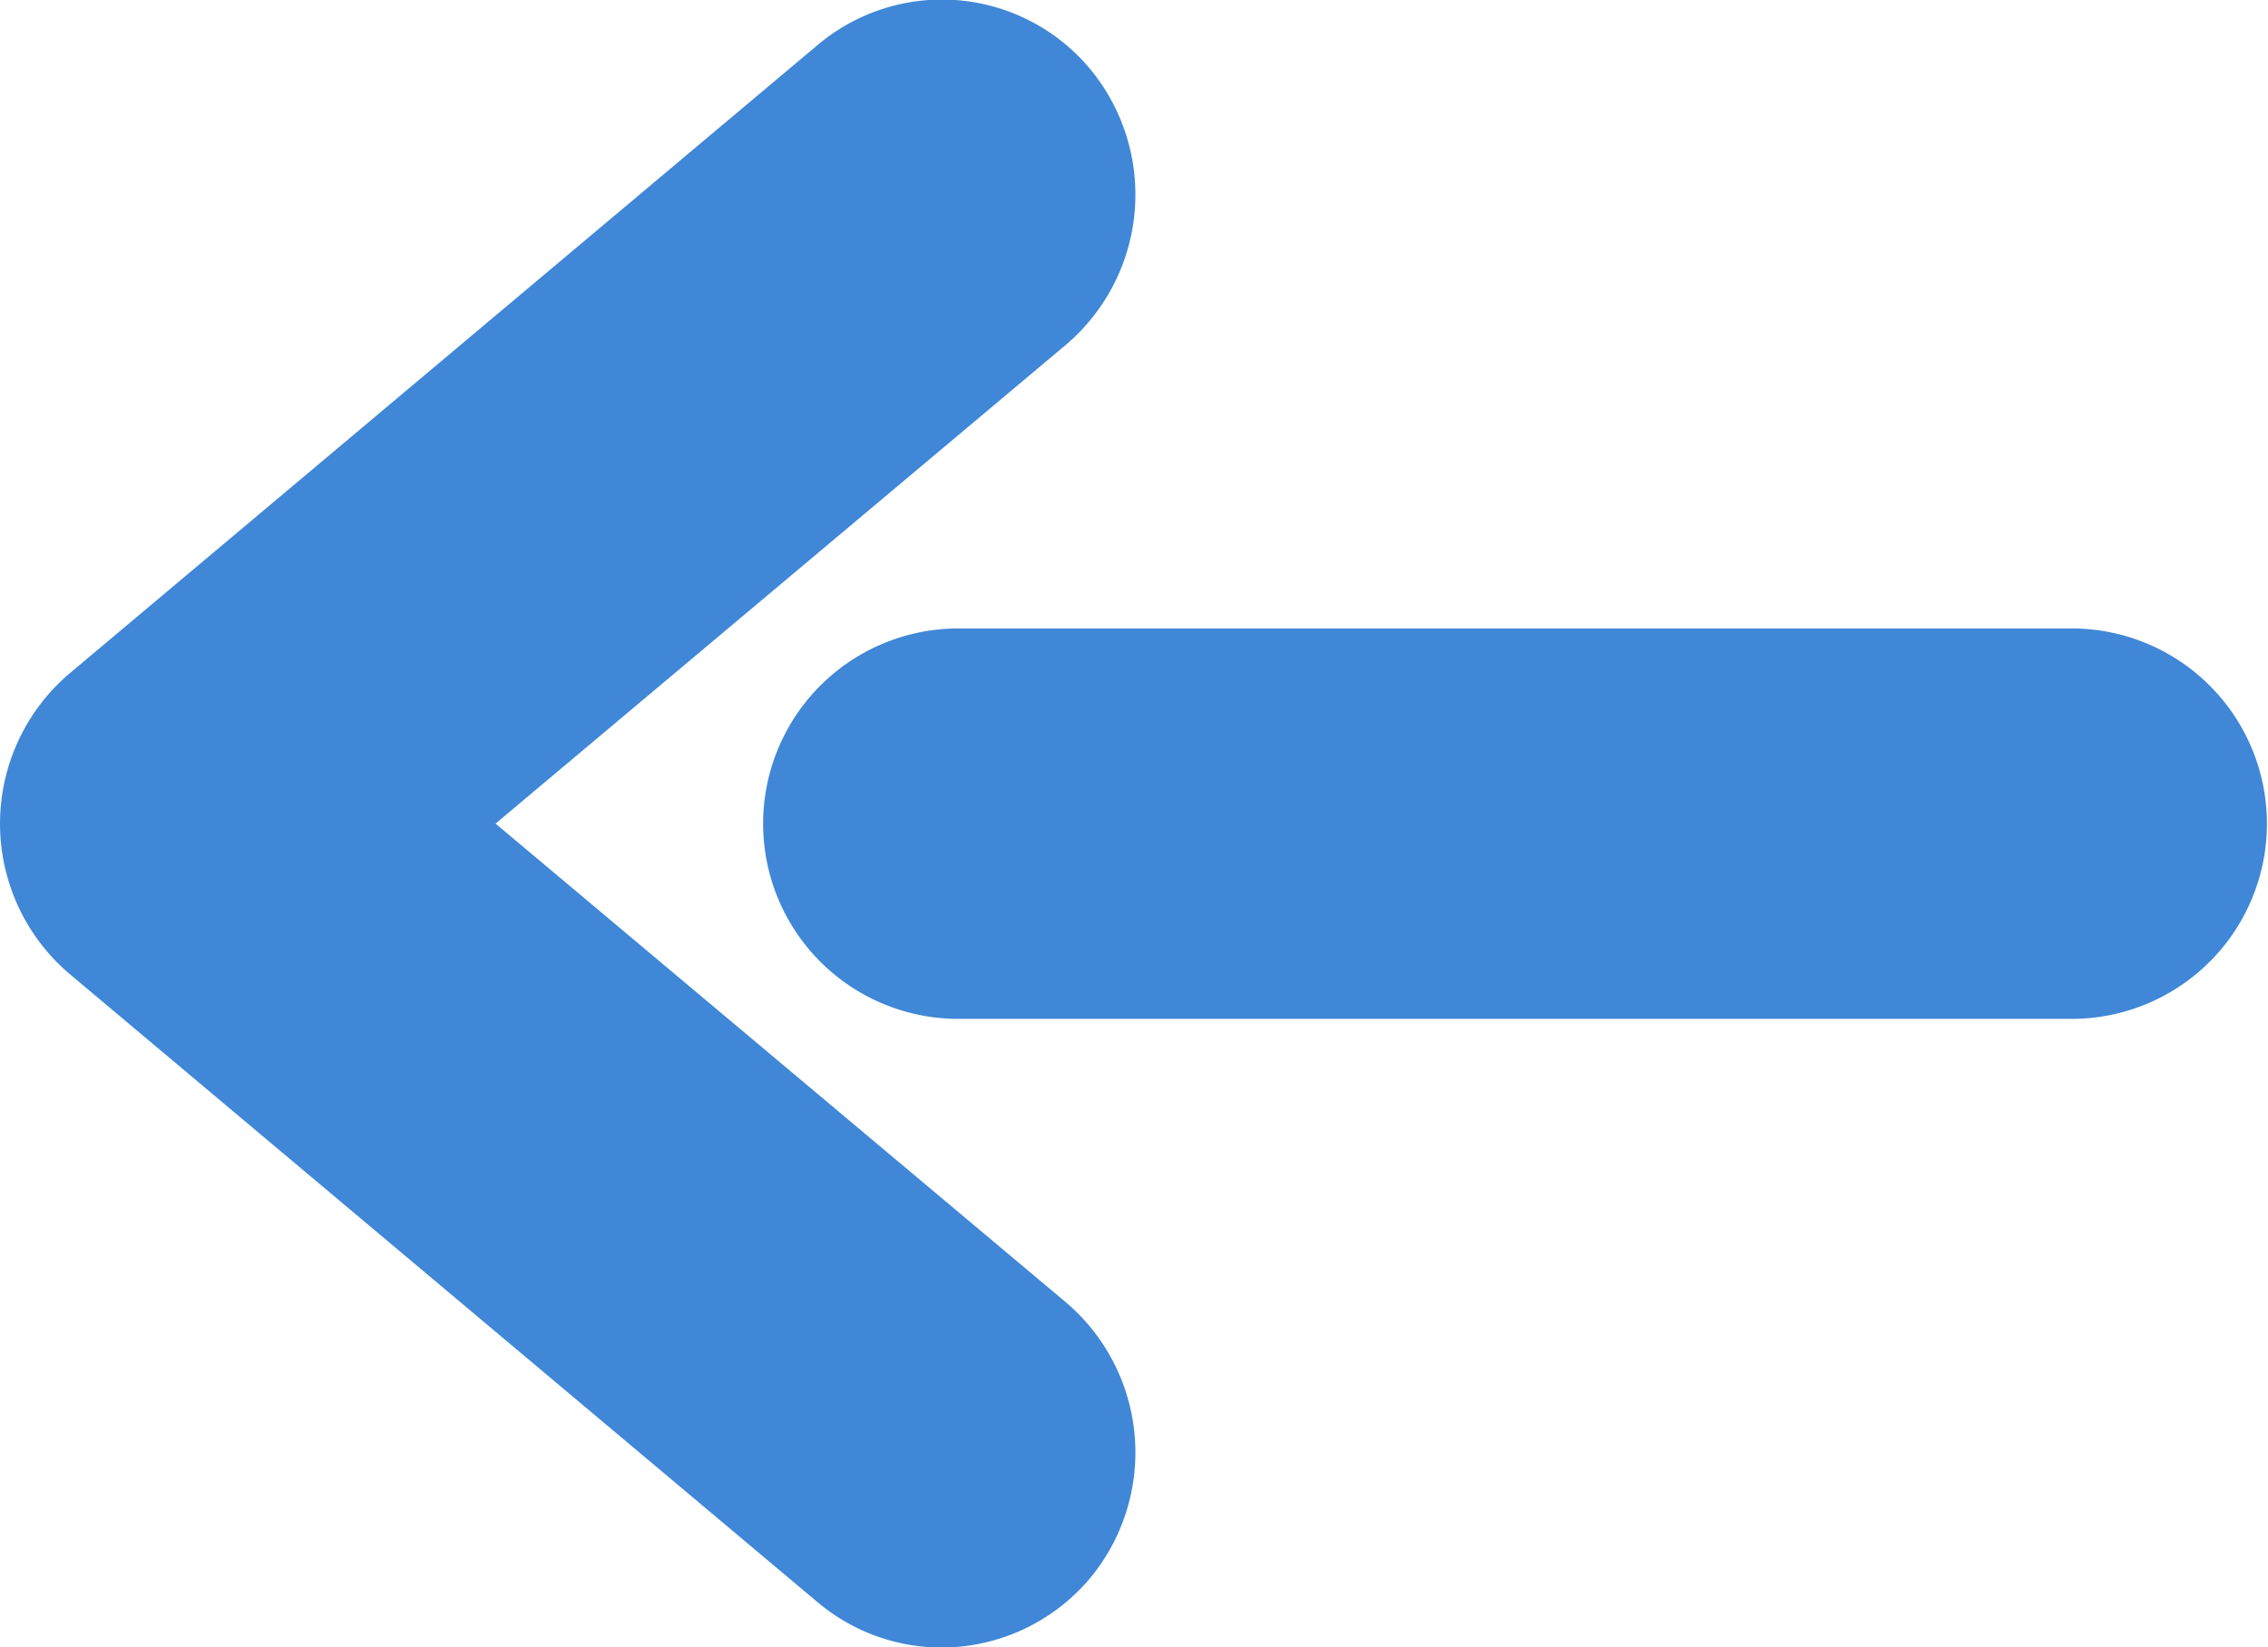 <svg xmlns="http://www.w3.org/2000/svg" width="20" height="14.531" viewBox="0 0 20 14.531">
  <defs>
    <style>
      .cls-1 {
        fill: #4087d7;
        fill-rule: evenodd;
      }
    </style>
  </defs>
  <path id="icon_fontarrow" class="cls-1" d="M1561.27,217.783a1.7,1.7,0,0,1-1.09-.4l-6.6-5.545a1.739,1.739,0,0,1,0-2.645l6.6-5.546a1.7,1.7,0,0,1,2.41.22,1.738,1.738,0,0,1-.22,2.424l-5.03,4.224,5.03,4.223a1.738,1.738,0,0,1,.22,2.424A1.714,1.714,0,0,1,1561.27,217.783Zm10.01-5.546h-9.9a1.722,1.722,0,0,1,0-3.443h9.9A1.722,1.722,0,0,1,1571.28,212.237Z" transform="translate(-1552.97 -203.25)"/>
</svg>
